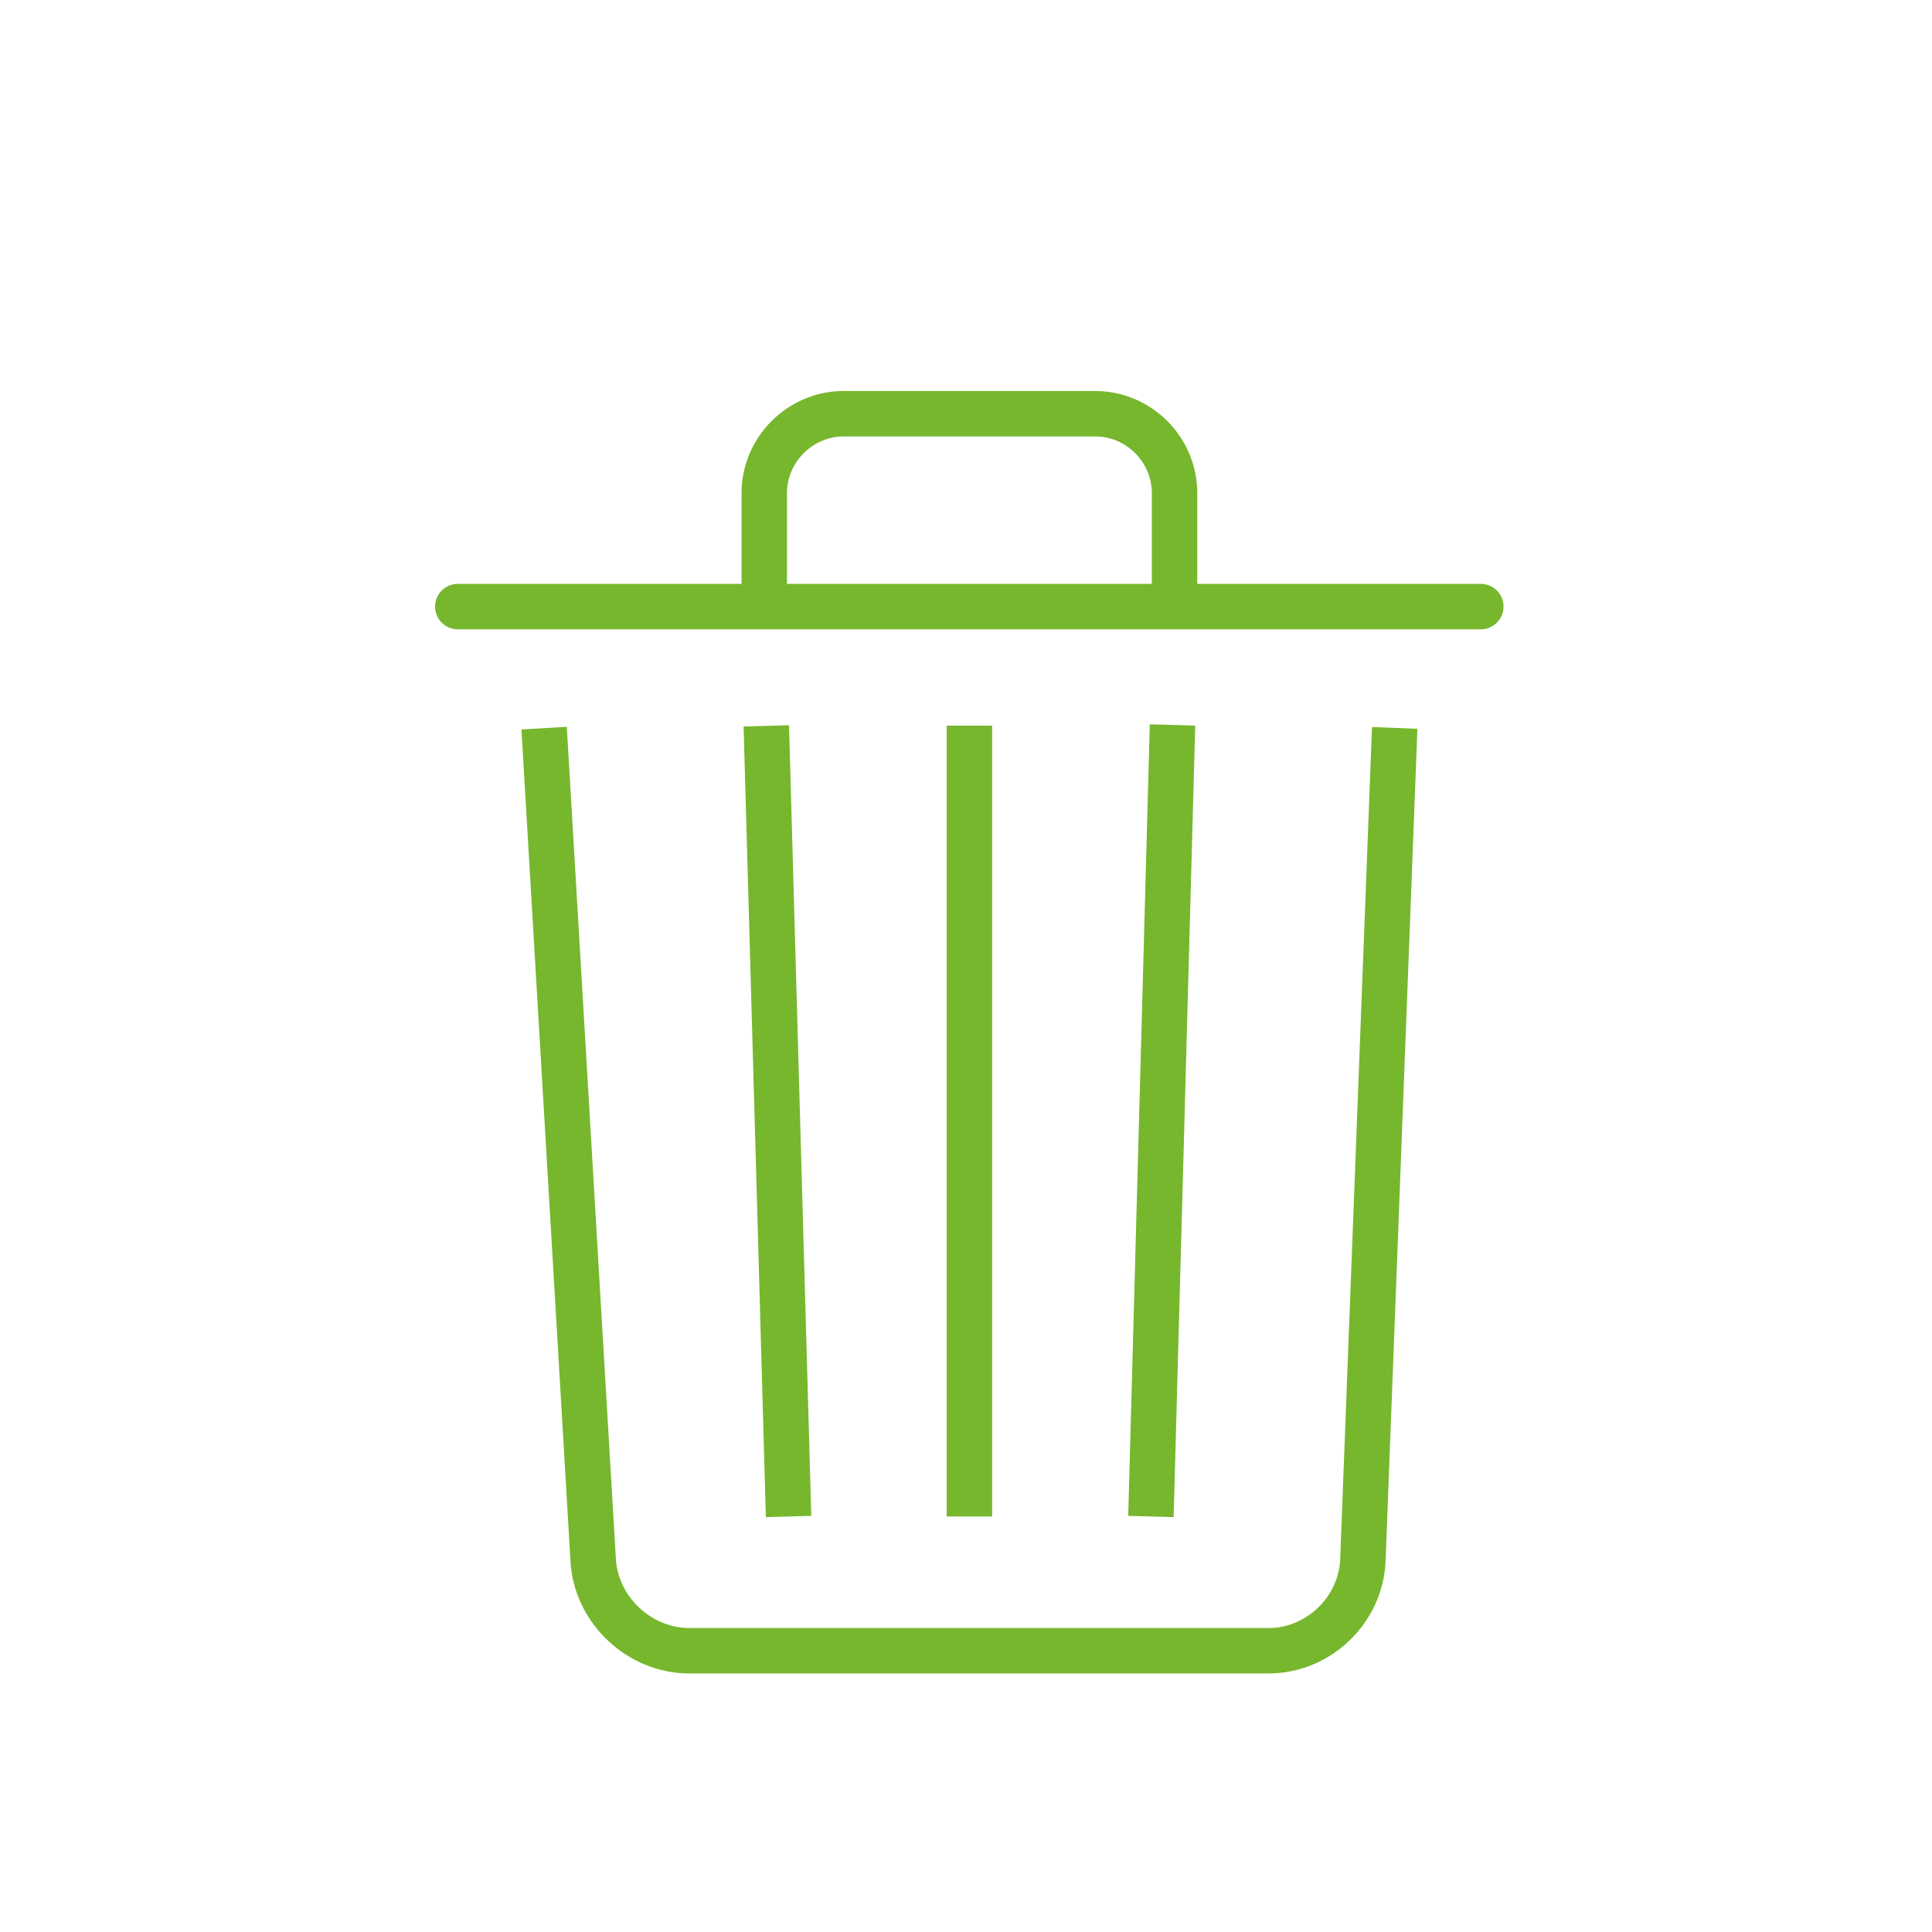 <?xml version="1.0" encoding="utf-8"?>
<!-- Generator: Adobe Illustrator 25.0.1, SVG Export Plug-In . SVG Version: 6.00 Build 0)  -->
<svg version="1.1" xmlns="http://www.w3.org/2000/svg" xmlns:xlink="http://www.w3.org/1999/xlink" x="0px" y="0px"
	 viewBox="0 0 85.04 85.04" style="enable-background:new 0 0 85.04 85.04;" xml:space="preserve">
<style type="text/css">
	.st0{display:none;}
	.st1{display:inline;}
	.st2{fill:none;stroke:#E74E0F;stroke-width:2;stroke-miterlimit:10;}
	.st3{fill:none;stroke:#E74E0F;stroke-width:2;stroke-linecap:round;stroke-linejoin:round;stroke-miterlimit:10;}
	.st4{fill:none;stroke:#13A6B4;stroke-width:2;stroke-linejoin:round;stroke-miterlimit:10;}
	.st5{fill:none;stroke:#13A6B4;stroke-width:2;stroke-miterlimit:10;}
	.st6{fill:none;stroke:#13A6B4;stroke-width:2;stroke-linecap:round;stroke-linejoin:round;}
	.st7{fill:none;stroke:#76B72D;stroke-width:2;stroke-linejoin:round;stroke-miterlimit:10;}
	.st8{fill:none;stroke:#76B72D;stroke-width:2;stroke-linecap:round;stroke-linejoin:round;stroke-miterlimit:10;}
	.st9{fill:none;stroke:#76B72D;stroke-width:2;stroke-miterlimit:10;}
</style>
<g id="Calque_1" class="st0">
	<g class="st1">
		<path class="st2" d="M55.66,28.13c9.96,1.11,17.78,9.63,17.78,19.88v4.55c0,11-9,20-20,20H31.9c-11,0-20-9-20-20v-4.55
			c0-10.03,7.48-18.39,17.14-19.79"/>
		<line class="st2" x1="33.93" y1="22.88" x2="50.57" y2="22.88"/>
		<line class="st2" x1="33.93" y1="32.34" x2="50.62" y2="32.34"/>
		<path class="st3" d="M23.05,49.95l3.64-3.91c0.75-0.81,1.98-0.81,2.72,0l2.19,2.36c0.75,0.81,1.98,0.81,2.72,0l2.19-2.36
			c0.75-0.81,1.97-0.81,2.72,0l2.43,2.61c0.75,0.81,1.97,0.81,2.72,0l2.34-2.51c0.75-0.81,1.97-0.81,2.72,0l2.22,2.39
			c0.75,0.81,1.97,0.81,2.72,0l2.22-2.39c0.75-0.81,1.98-0.81,2.72,0l3.61,3.88"/>
		<path class="st3" d="M23.05,59.95l3.64-3.92c0.75-0.81,1.98-0.81,2.72,0l2.19,2.35c0.75,0.8,1.98,0.8,2.72,0l2.19-2.35
			c0.75-0.81,1.97-0.81,2.72,0l2.43,2.61c0.75,0.81,1.97,0.81,2.72,0l2.34-2.51c0.75-0.81,1.97-0.81,2.72,0l2.22,2.39
			c0.75,0.81,1.97,0.81,2.72,0l2.22-2.39c0.75-0.8,1.98-0.8,2.72,0l3.61,3.88"/>
		<g>
			<line class="st2" x1="33.83" y1="21.42" x2="33.83" y2="39.15"/>
			<path class="st3" d="M37.7,11.7c-3.62,0-3.87,4.09-3.87,5.4v7.13"/>
		</g>
		<g>
			<line class="st2" x1="50.78" y1="21.42" x2="50.78" y2="39.15"/>
			<path class="st3" d="M54.65,11.7c-3.62,0-3.87,4.09-3.87,5.4v7.13"/>
		</g>
	</g>
</g>
<g id="Calque_2" class="st0">
	<g class="st1">
		<g>
			<g>
				<polyline class="st4" points="44.97,41.63 33.66,31.57 13.52,49.6 13.52,72.61 28.45,72.61 28.45,59.52 38.86,59.52 
					38.86,72.61 46.4,72.61 				"/>
				<polyline class="st5" points="49.2,36.25 33.65,22.84 20.03,34.69 20.03,27.11 13.73,27.11 13.73,40.17 4.68,48.1 				"/>
			</g>
		</g>
		<g>
			<g>
				<path class="st6" d="M57.09,33.81c-1.52,2.3-3.79,5.35-7.16,9.31C39.06,55.89,45.22,72.57,60.1,72.61h0.16
					c14.79-0.04,21.05-16.72,10.18-29.49c-9.31-10.94-10.18-14.89-10.26-15.44"/>
				<path class="st6" d="M51.42,57.1c0,0,0.07,4.8,4.37,7.22"/>
			</g>
		</g>
	</g>
</g>
<g id="Calque_3">
	<g>
		<path class="st7" d="M42.67,27.22"/>
		<path class="st7" d="M42.67,27.22"/>
		<path class="st7" d="M33.64,26.49v-4.78c0-1.92,1.58-3.5,3.5-3.5h11.06c1.93,0,3.5,1.58,3.5,3.5v4.78"/>
		<path class="st7" d="M61.39,32.04l-1.4,36.62c-0.08,2.2-1.95,4-4.15,4h-25.5c-2.2,0-4.11-1.8-4.23-3.99l-2.16-36.62"/>
		<line class="st8" x1="20.15" y1="26.7" x2="65.18" y2="26.7"/>
		<line class="st9" x1="42.67" y1="66.75" x2="42.67" y2="31.94"/>
		<g>
			<line class="st9" x1="50.66" y1="66.75" x2="51.61" y2="31.91"/>
			<line class="st9" x1="33.73" y1="31.95" x2="34.71" y2="66.75"/>
		</g>
	</g>
</g>
</svg>
